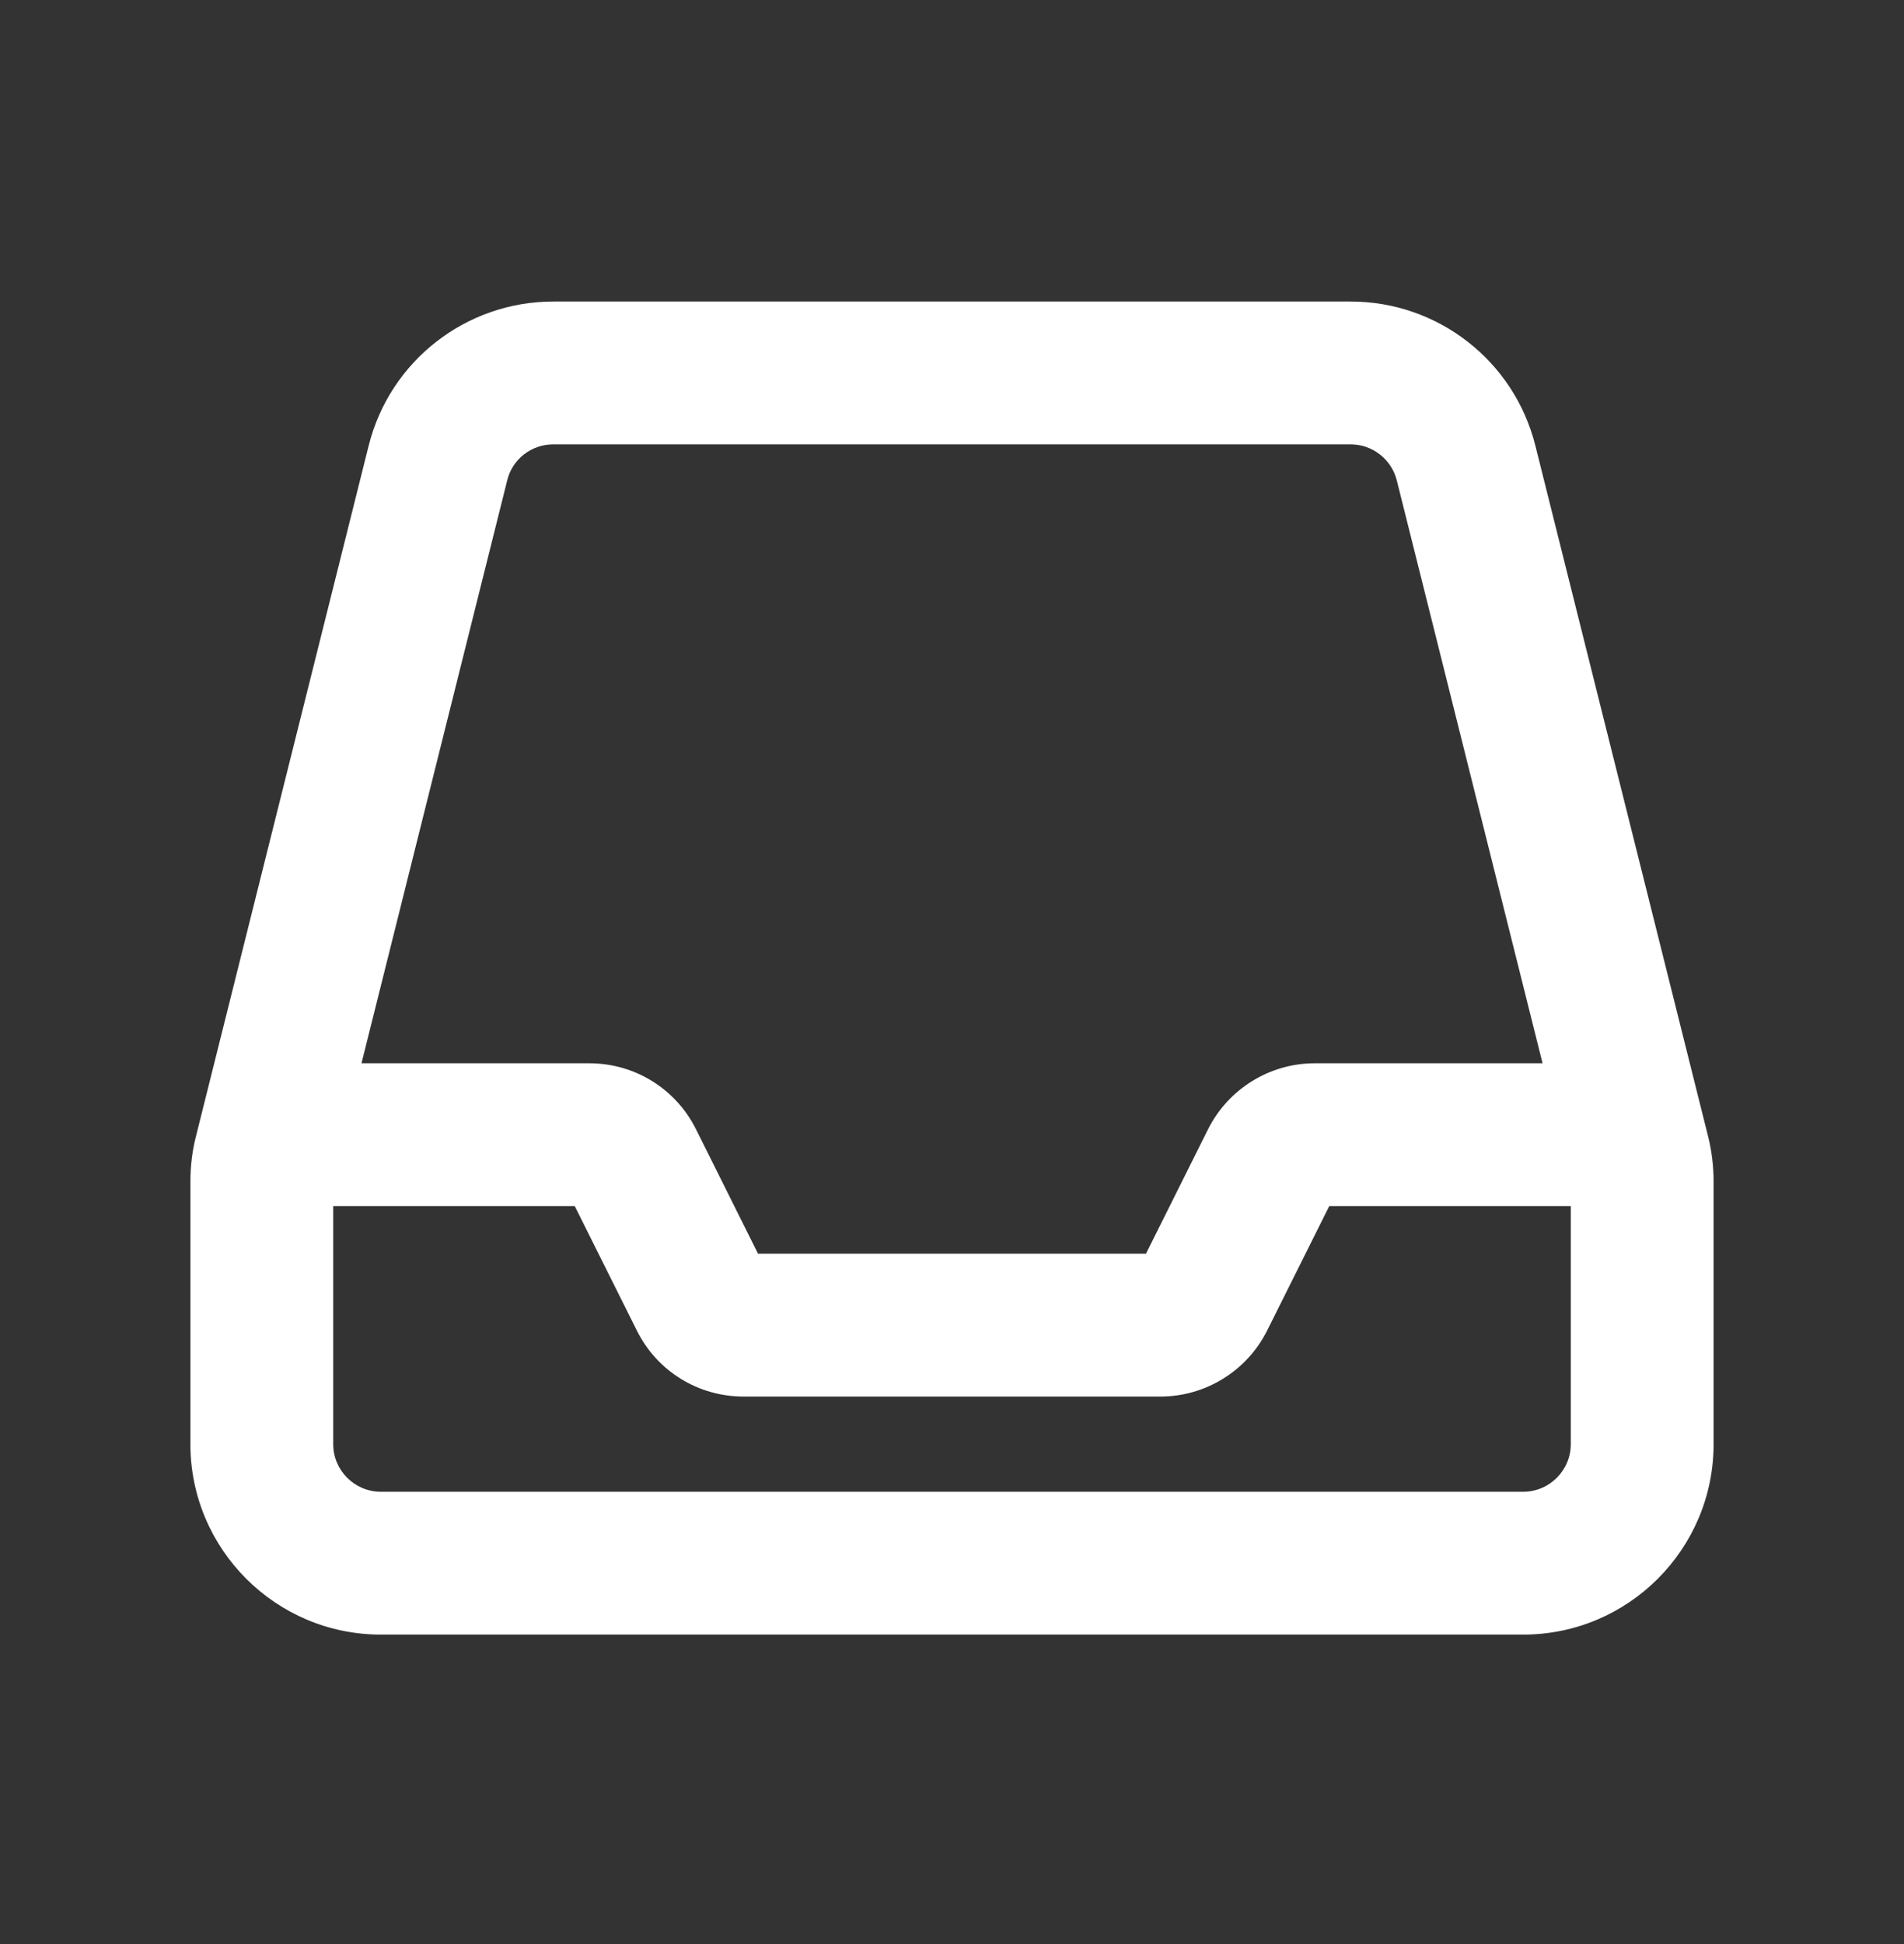 <svg width="48" height="49" viewBox="0 0 48 49" fill="none" xmlns="http://www.w3.org/2000/svg">
<rect x="0" y="0" width="48" height="49" fill="#333333" stroke="none"/>
<path d="M8.4 30.4H14.49L16.058 33.542C16.567 34.562 17.602 35.2 18.742 35.2H29.258C30.39 35.2 31.433 34.555 31.942 33.542L33.51 30.4H39.6V36.4C39.6 37.06 39.06 37.6 38.4 37.6H9.6C8.94 37.6 8.4 37.06 8.4 36.4V30.4ZM38.888 26.8H33.142C32.01 26.8 30.968 27.445 30.458 28.457L28.89 31.6H19.11L17.543 28.457C17.032 27.438 15.998 26.8 14.857 26.8H9.113L12.787 12.107C12.915 11.575 13.395 11.2 13.95 11.2H34.05C34.598 11.2 35.078 11.575 35.213 12.107L38.888 26.8ZM4.8 29.793V36.4C4.8 39.047 6.953 41.2 9.6 41.2H38.4C41.048 41.2 43.2 39.047 43.2 36.4V29.793C43.2 29.402 43.155 29.012 43.058 28.63L38.708 11.238C38.175 9.1 36.255 7.6 34.05 7.6H13.95C11.745 7.6 9.825 9.1 9.293 11.238L4.943 28.63C4.845 29.005 4.8 29.395 4.8 29.793Z" fill="white"/>
</svg>

